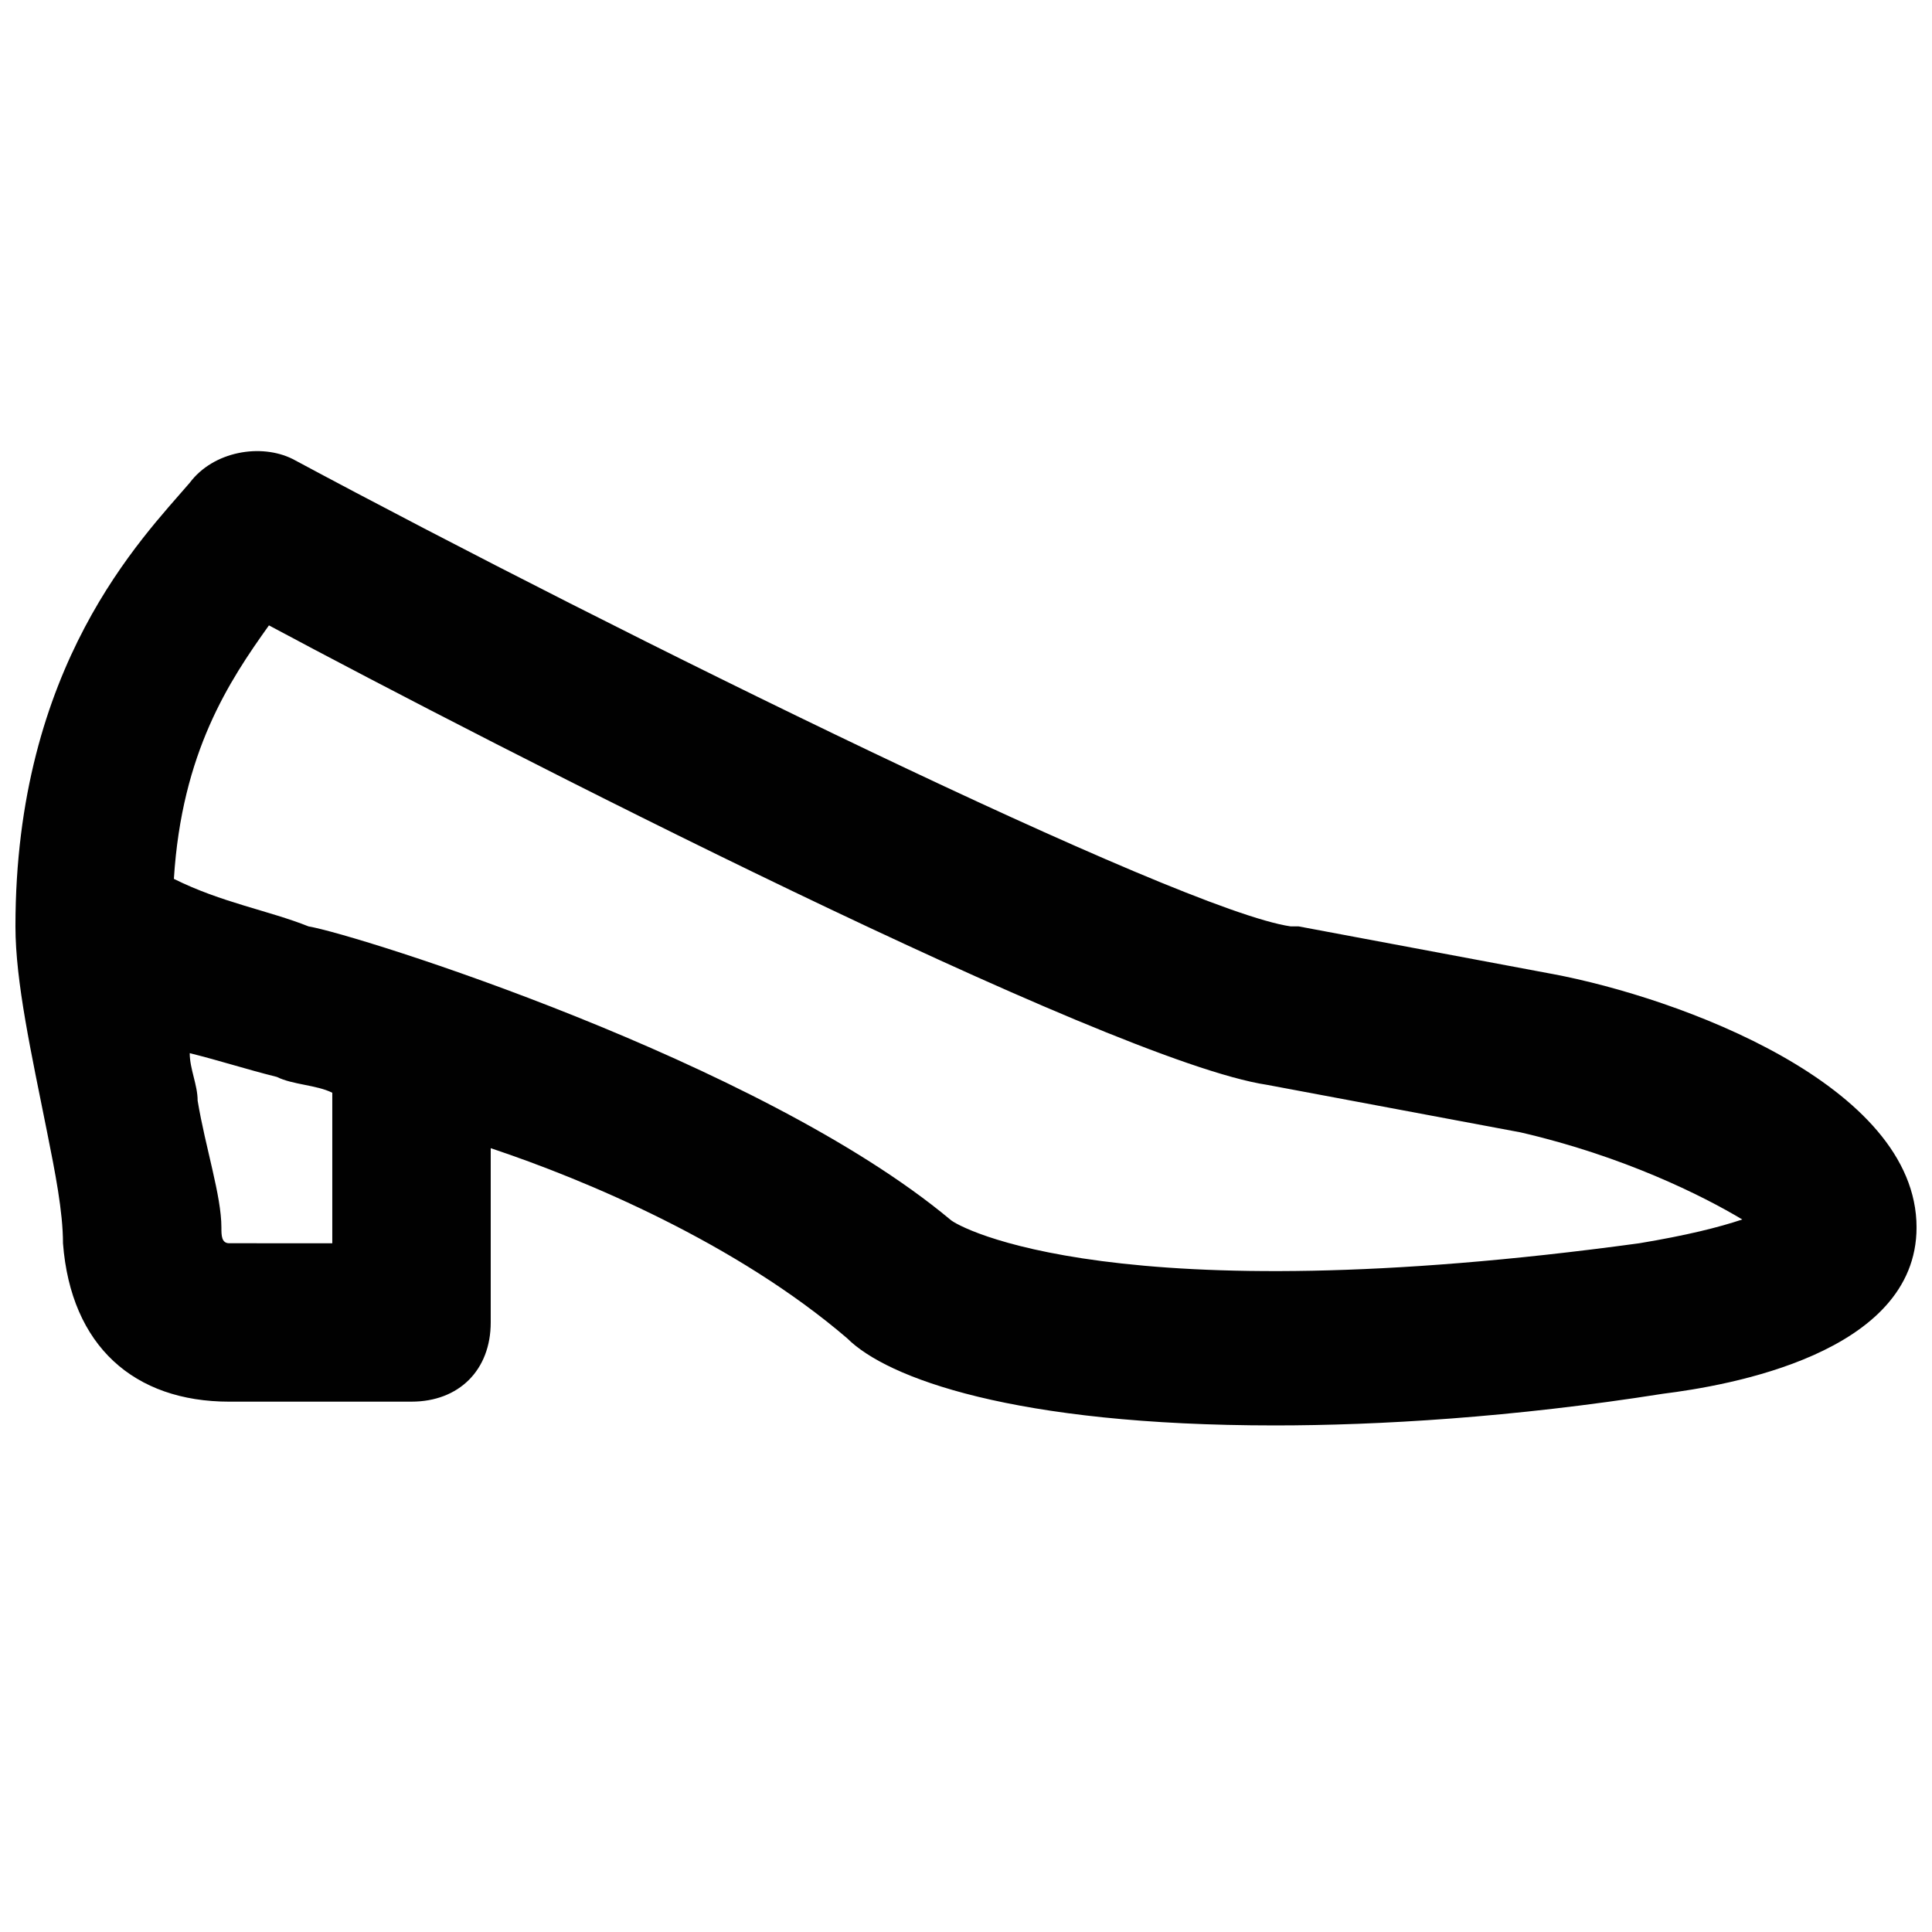 <?xml version="1.0" encoding="UTF-8"?>
<!-- Uploaded to: SVG Repo, www.svgrepo.com, Generator: SVG Repo Mixer Tools -->
<svg width="800px" height="800px" version="1.1" viewBox="144 144 512 512" xmlns="http://www.w3.org/2000/svg">
 <defs>
  <clipPath id="a">
   <path d="m148.09 263h503.81v259h-503.81z"/>
  </clipPath>
 </defs>
 <g clip-path="url(#a)">
  <path d="m555.34 402.1-67.176-12.594h-2.098c-29.391-4.199-178.43-77.672-264.5-123.86-8.398-4.199-20.992-2.098-27.289 6.297-12.598 14.695-46.184 48.285-46.184 117.56 0 14.695 4.199 33.586 8.398 54.578 2.098 10.496 4.199 20.992 4.199 29.391 2.098 27.289 18.895 41.984 44.082 41.984l48.281-0.004c12.594 0 20.992-8.398 20.992-20.992v-46.18c25.191 8.398 65.074 25.191 94.465 50.383 10.496 10.496 44.082 23.09 113.36 23.09 27.289 0 62.977-2.098 102.86-8.398 16.793-2.098 67.176-10.496 67.176-44.082 0-37.785-62.977-60.879-96.562-67.176zm-350.57 71.375c-2.098 0-2.098-2.098-2.098-4.199 0-8.398-4.199-20.992-6.297-33.586 0-4.199-2.098-8.398-2.098-12.594 8.398 2.098 14.695 4.199 23.09 6.297 4.195 2.098 10.492 2.098 14.691 4.195v39.887zm373.66 0c-138.55 18.895-180.53-4.199-182.63-6.297-50.379-41.988-157.44-75.574-170.03-77.672-10.496-4.199-23.094-6.301-35.688-12.598 2.098-33.586 14.695-52.48 25.191-67.176 58.777 31.492 222.52 115.46 264.5 121.76l67.172 12.594c27.289 6.297 48.281 16.793 58.777 23.09-6.297 2.102-14.691 4.199-27.289 6.301z" fill="#010101"/>
 </g>
</svg>